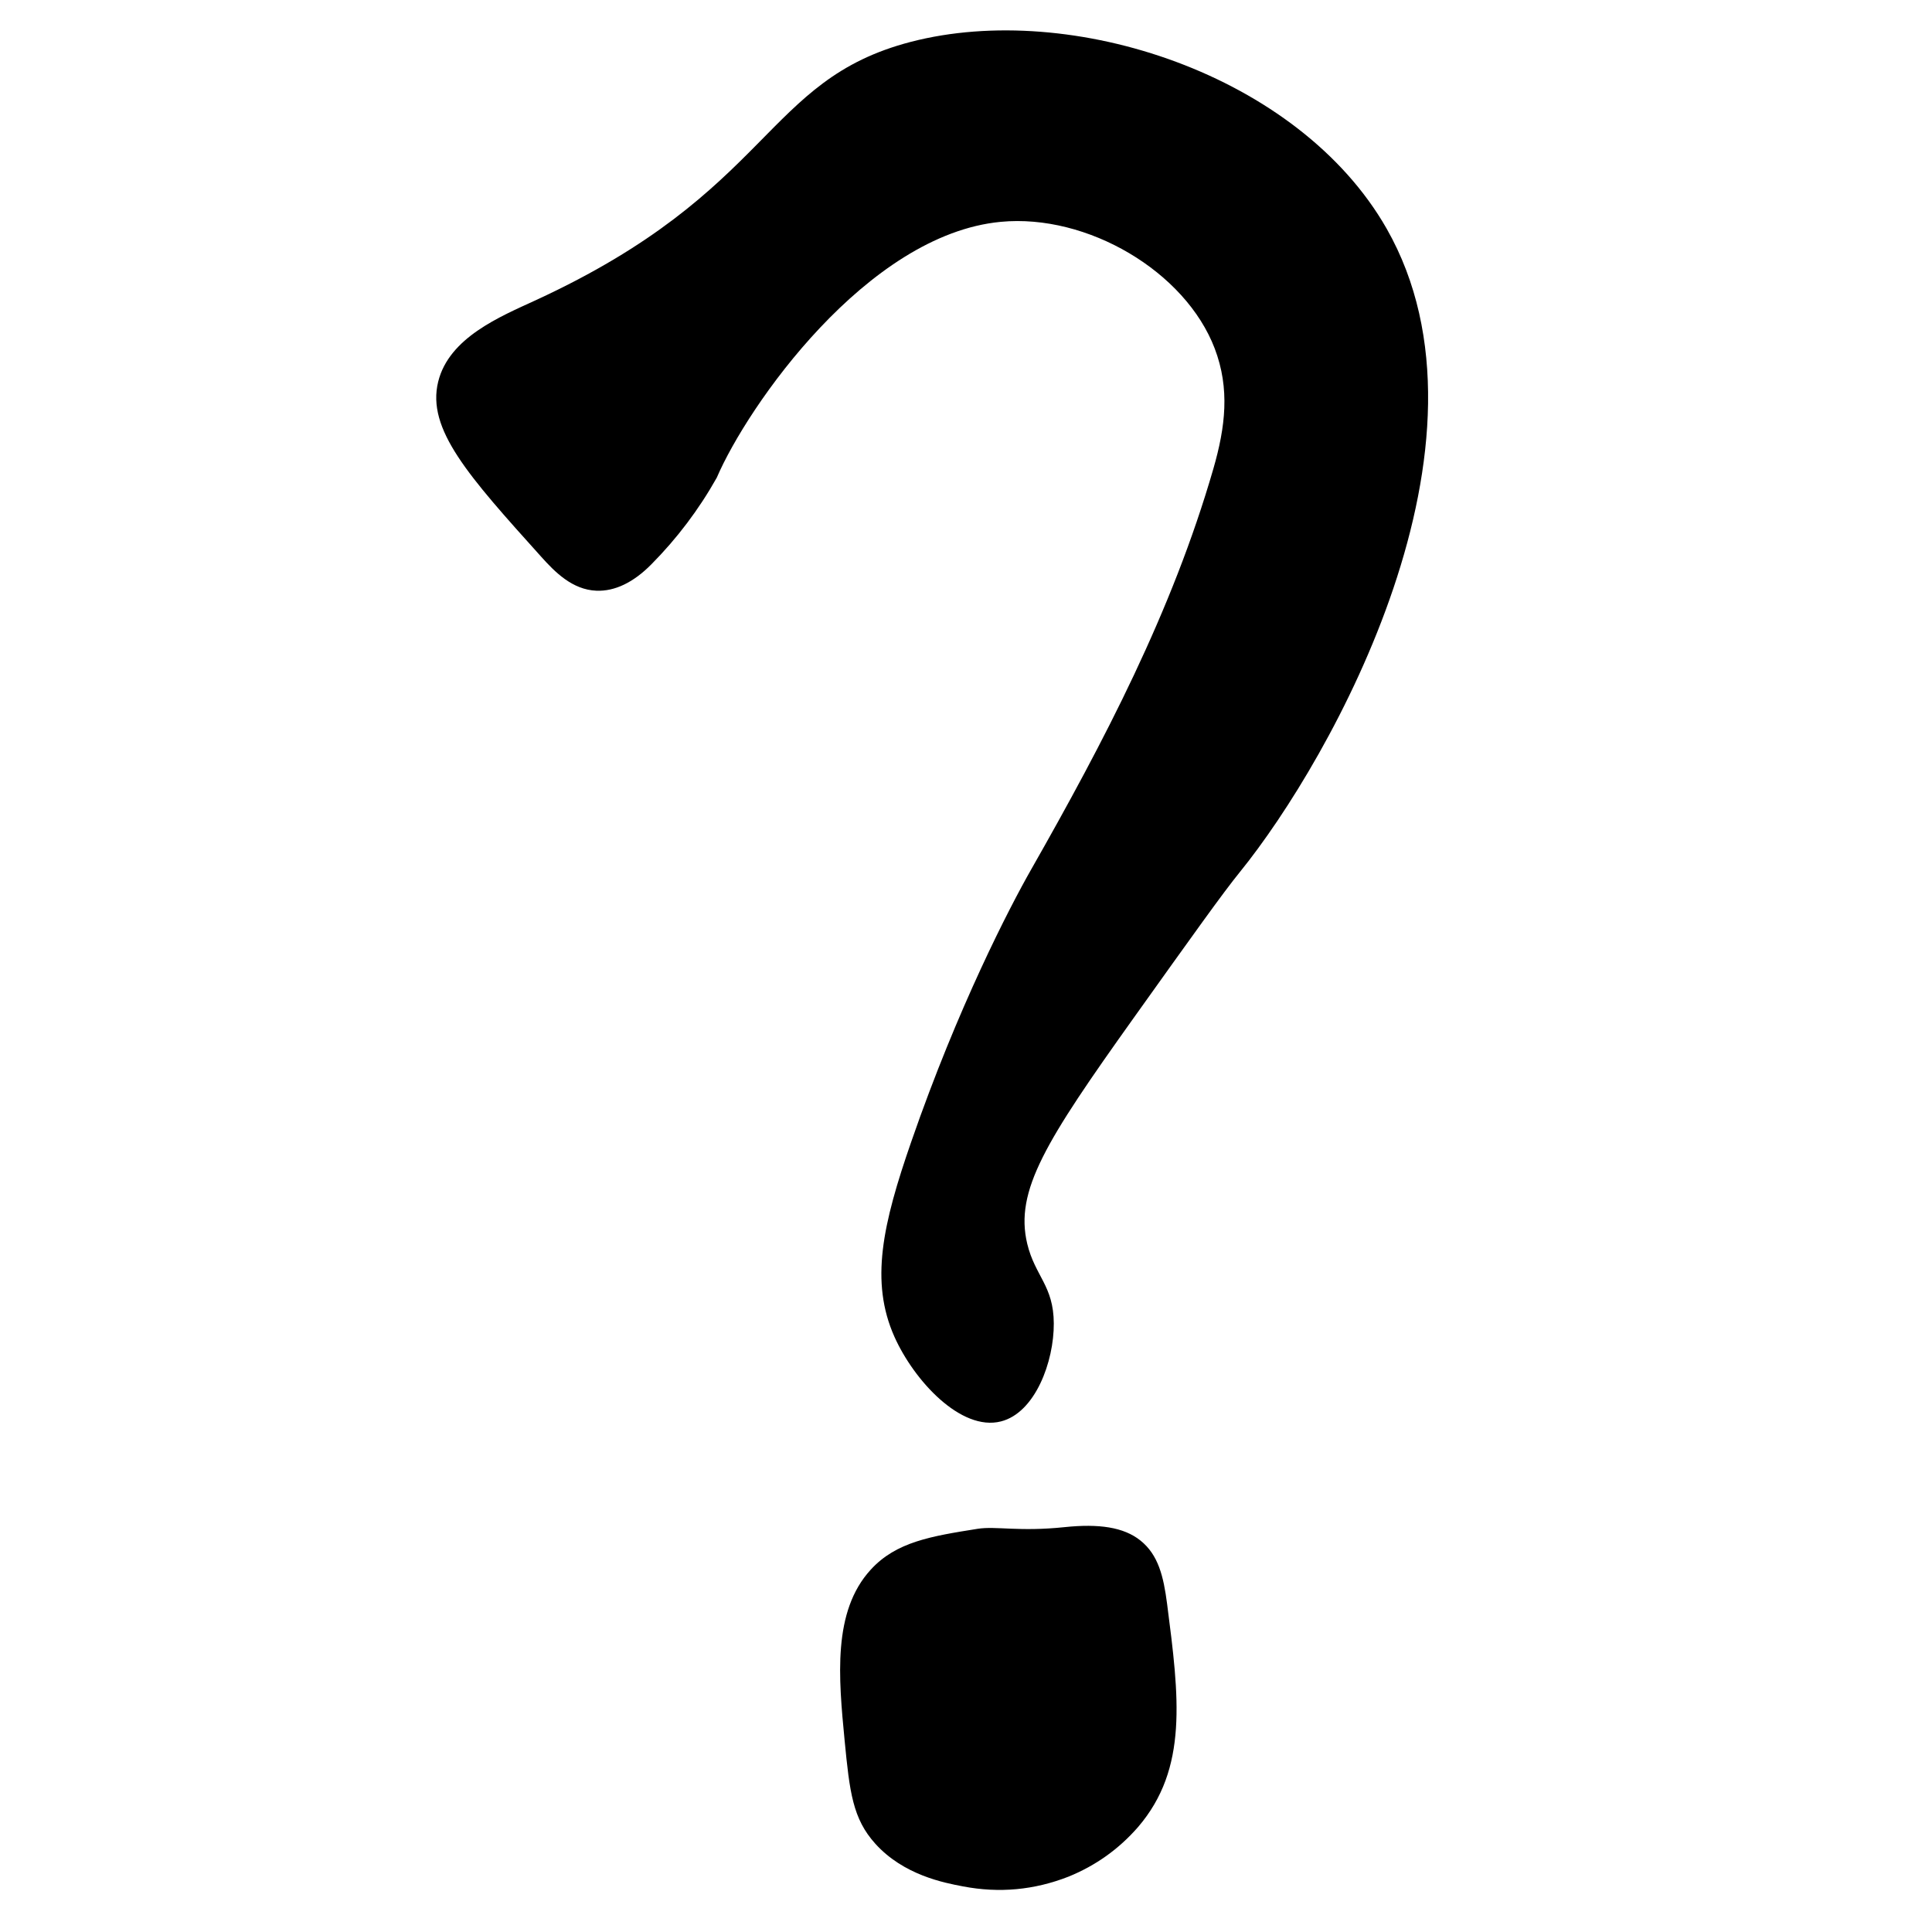 <svg xmlns="http://www.w3.org/2000/svg" xmlns:xlink="http://www.w3.org/1999/xlink" width="200" zoomAndPan="magnify" viewBox="0 0 150 150" height="200" preserveAspectRatio="xMidYMid meet" version="1.0"><defs><clipPath id="fe37d2a20b"><path d="M 33.113 2 L 111 2 L 111 111 L 33.113 111 Z M 33.113 2 " clip-rule="nonzero"/></clipPath></defs><g clip-path="url(#fe37d2a20b)"><path fill="#000000" d="M 96.258 67.711 C 94.957 69.312 92.641 72.559 88.008 79.047 C 81.191 88.605 78.77 92.449 79.754 96.566 C 80.363 99.09 81.805 99.82 81.816 102.75 C 81.832 105.723 80.371 109.688 77.711 110.359 C 74.605 111.148 70.961 107.184 69.441 103.781 C 67.535 99.496 68.52 95.062 70.762 88.609 C 74.379 78.164 78.391 70.438 80.047 67.527 C 85.727 57.547 91 47.48 94.203 36.402 C 95.145 33.141 95.496 30.176 94.312 27.062 C 92.035 21.082 84.43 16.582 77.699 17.223 C 67.312 18.207 58.035 31.531 55.652 37.082 C 54.262 39.555 52.57 41.797 50.574 43.812 C 49.164 45.242 47.715 45.918 46.309 45.863 C 44.43 45.789 43.074 44.402 42.02 43.227 C 36.367 36.945 33.113 33.328 34.02 29.637 C 34.863 26.211 38.828 24.582 41.594 23.309 C 60.062 14.801 59.23 6.238 70.715 3.25 C 83.207 0.008 100.84 5.797 107.66 17.754 C 117.121 34.375 103.406 58.898 96.258 67.711 Z M 96.258 67.711 " fill-opacity="1" fill-rule="nonzero"/></g><path fill="#000000" d="M 74.777 146.461 C 73.285 146.18 70.16 145.582 67.961 143.148 C 66.203 141.203 65.965 139.133 65.578 135.145 C 65.105 130.246 64.629 125.113 67.602 121.871 C 69.578 119.703 72.305 119.27 75.91 118.695 C 77.336 118.473 79.117 118.938 82.66 118.566 C 85.32 118.289 87.242 118.566 88.539 119.602 C 89.938 120.719 90.336 122.398 90.613 124.523 C 91.547 131.762 92.262 137.305 88.355 141.855 C 86.863 143.566 85.062 144.848 82.957 145.703 C 80.305 146.742 77.578 146.996 74.777 146.461 Z M 74.777 146.461 " fill-opacity="1" fill-rule="nonzero"/></svg>